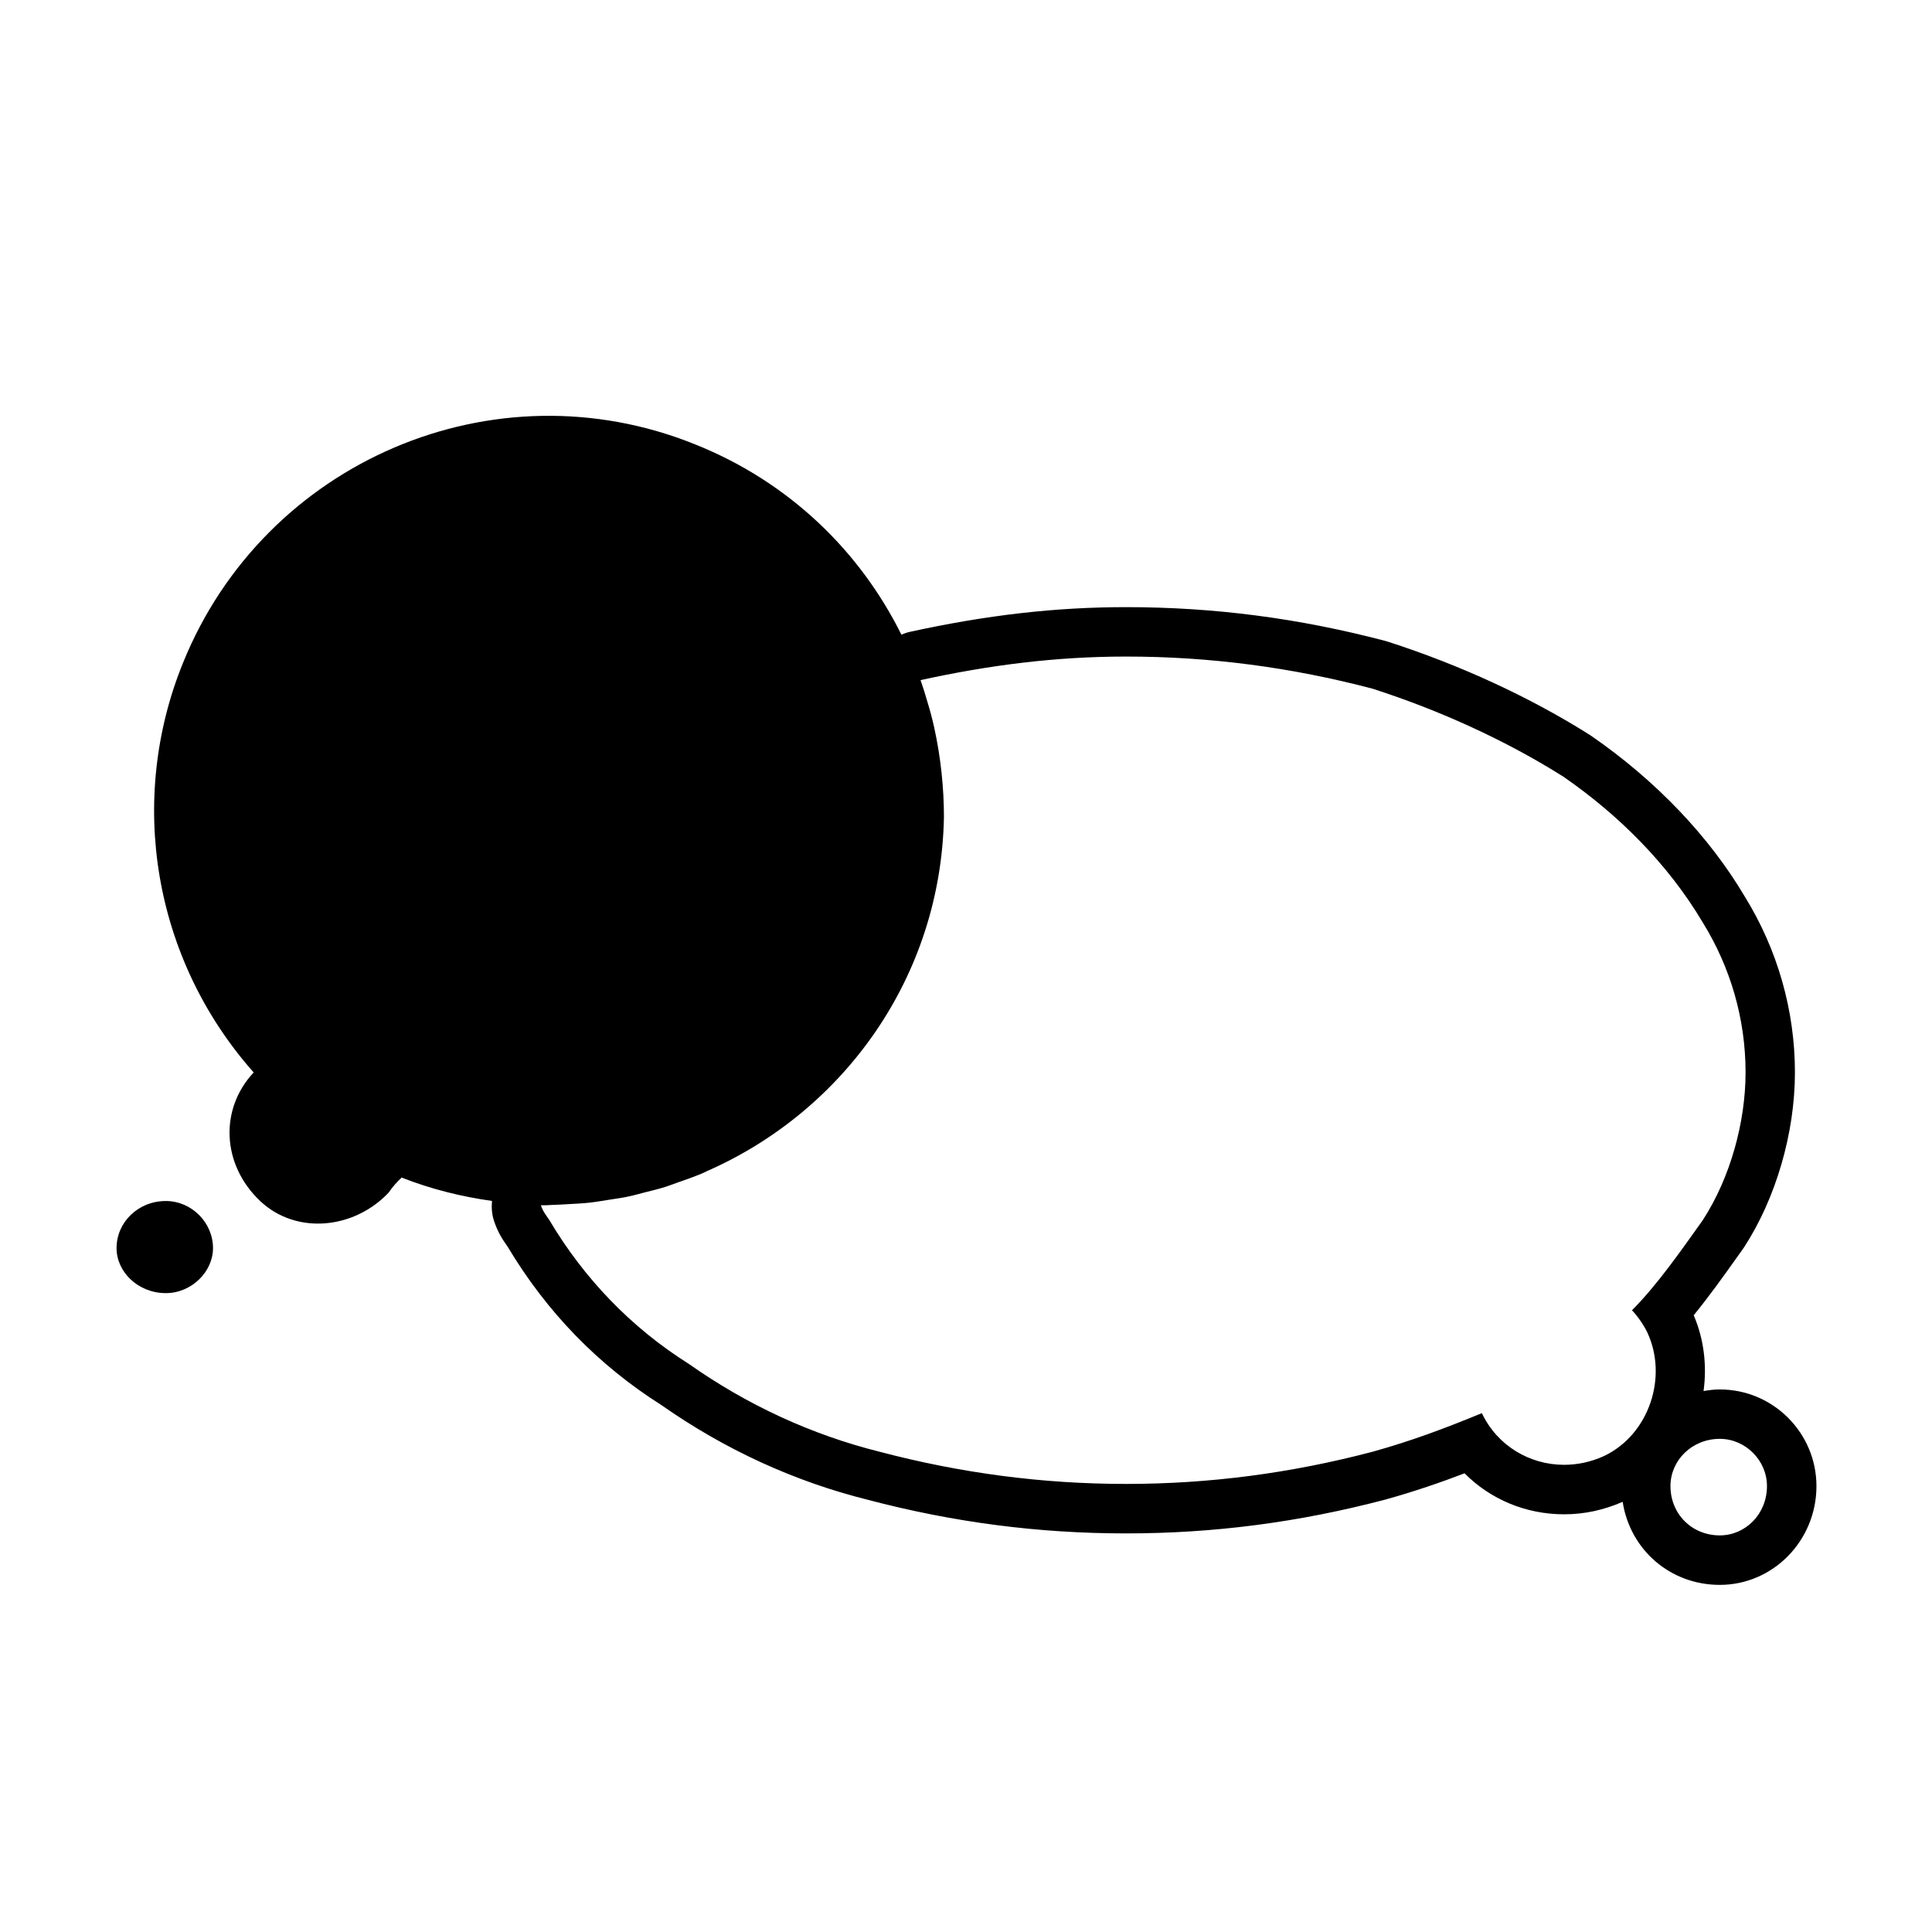 <?xml version="1.0" encoding="UTF-8"?>
<!-- Uploaded to: ICON Repo, www.svgrepo.com, Generator: ICON Repo Mixer Tools -->
<svg fill="#000000" width="800px" height="800px" version="1.1" viewBox="144 144 512 512" xmlns="http://www.w3.org/2000/svg">
 <g>
  <path d="m599.76 512.21c-1.473 0-2.898 0.195-4.301 0.43 0.938-6.848 0.074-13.844-2.609-20.082 4.09-5.008 7.871-10.316 11.352-15.203l1.664-2.336c0.109-0.152 0.223-0.312 0.328-0.473 8.445-12.984 13.48-30.305 13.48-46.336 0-16.438-4.606-32.582-13.324-46.672-9.445-15.934-23.539-30.703-40.617-42.5-0.152-0.102-0.301-0.203-0.453-0.301-15.82-9.98-34.32-18.52-53.516-24.695-0.227-0.074-0.449-0.137-0.68-0.203-22.898-6.016-45.363-8.941-68.668-8.941-18.652 0-36.875 2.086-57.332 6.555-0.766 0.168-1.492 0.449-2.203 0.742-10.969-22.094-29.727-40.461-54.645-50.422-53.371-21.582-114.15 4.539-135.75 57.922-14.766 36.355-7.945 78.402 18.742 108.52-9.062 9.645-8.508 24.41 1.727 34.078 9.652 9.082 24.992 7.394 34.066-2.277 1.137-1.699 2.262-2.828 3.414-3.949 7.871 3.094 15.898 5.059 23.945 6.191-0.156 1.785-0.031 3.598 0.555 5.34 1.027 3.074 2.297 4.914 3.223 6.246l0.402 0.594c10.309 17.25 24.008 31.352 40.719 41.922 16.793 11.773 35.172 20.219 54.645 25.086 22.754 5.992 45.207 8.922 68.504 8.922 23.277 0 45.734-2.926 68.668-8.957 7.75-2.152 14.758-4.574 21.023-6.969 6.836 6.879 16.207 10.863 26.391 10.863 5.34 0 10.543-1.129 15.508-3.309 1.953 12.621 12.516 22.012 25.754 22.012 14.117 0 25.605-11.742 25.605-26.172-0.008-14.129-11.496-25.621-25.613-25.621zm-41.262 19.98c-9.141 0-17.688-5.059-21.789-13.688-9.656 3.981-18.75 7.394-28.957 10.223-21.59 5.68-43.172 8.531-65.336 8.531-22.152 0-43.754-2.852-65.324-8.531-18.164-4.539-35.207-12.473-50.551-23.281-15.34-9.648-27.82-22.723-36.918-38.047-1.133-1.715-1.703-2.277-2.277-3.988 0.359 0.004 0.715 0.004 1.074 0.004 0.605 0 1.195-0.074 1.793-0.09 1.457-0.02 2.902-0.133 4.352-0.211 1.898-0.105 3.797-0.191 5.672-0.395 1.703-0.188 3.387-0.488 5.074-0.754 1.688-0.262 3.391-0.492 5.055-0.84 1.508-0.312 2.984-0.734 4.469-1.117 1.855-0.469 3.707-0.906 5.512-1.477 1.047-0.324 2.07-0.742 3.109-1.102 2.211-0.766 4.43-1.543 6.574-2.445 0.465-0.203 0.906-0.438 1.367-0.641 36.281-15.961 61.93-51.484 62.758-93.738 0-7.715-0.832-15.875-2.574-23.773-0.004-0.02-0.004-0.039-0.012-0.055-0.504-2.258-1.082-4.469-1.758-6.66-0.559-1.984-1.176-3.941-1.855-5.879 18.172-3.969 35.746-6.242 54.469-6.242 22.156 0 43.746 2.836 65.336 8.52 17.609 5.668 35.211 13.633 50.539 23.305 14.781 10.207 27.844 23.305 36.926 38.605 7.379 11.934 11.367 25.566 11.367 39.781 0 13.059-3.984 27.844-11.367 39.191-5.684 7.945-11.93 17.012-18.738 23.844 1.133 1.125 2.832 3.402 3.981 5.68 5.68 11.922 0.555 27.262-11.375 32.938-3.473 1.59-7.078 2.332-10.594 2.332zm41.262 18.703c-7.387 0-13.07-5.664-13.07-13.074 0-6.805 5.684-12.508 13.07-12.508 6.816 0 12.504 5.707 12.504 12.508 0.008 7.41-5.688 13.074-12.504 13.074z"/>
  <path d="m200.45 474.77c0-6.805-5.703-12.488-12.5-12.488-7.406 0-13.062 5.684-13.062 12.488 0 6.266 5.656 11.922 13.062 11.922 6.797 0 12.5-5.652 12.5-11.922z"/>
 </g>
</svg>